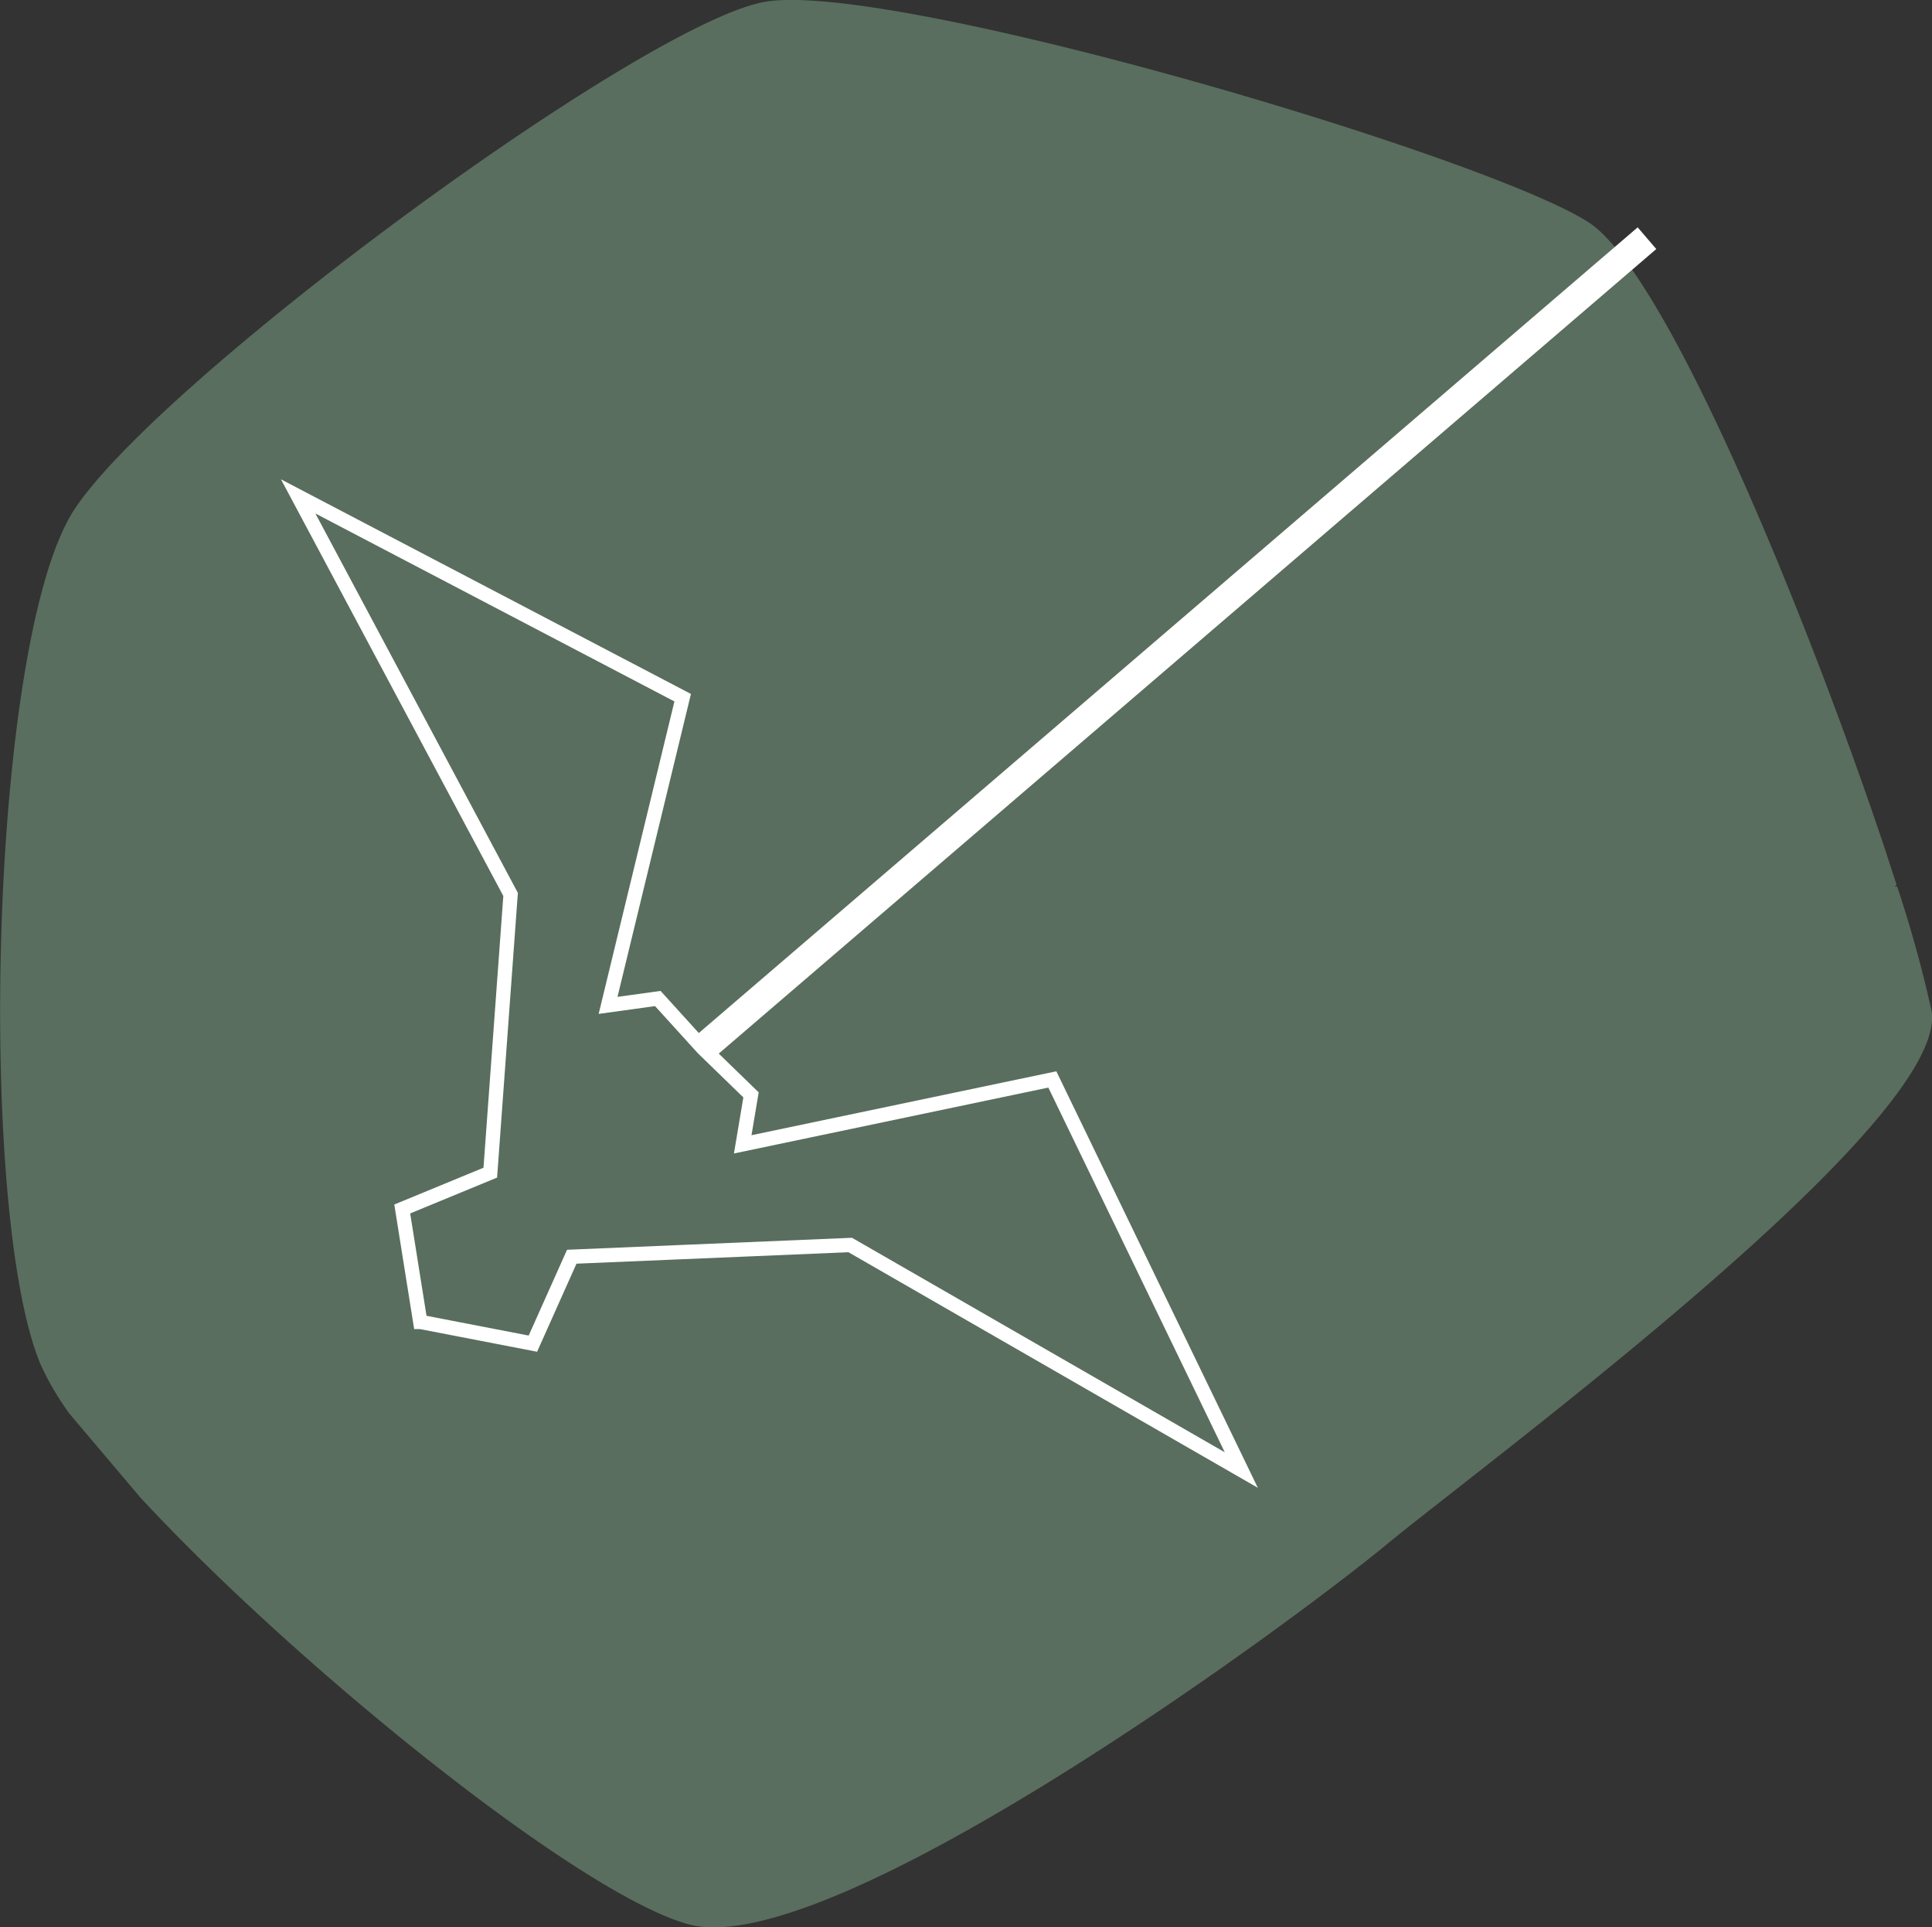 <svg id="Layer_1" data-name="Layer 1" xmlns="http://www.w3.org/2000/svg" viewBox="0 0 67.58 67.4"><rect x="0" y="0" width="67.58" height="67.4" fill="#333333" stroke="none"/><defs><style>.cls-1{fill:#596e5e;}.cls-2,.cls-3{fill:none;stroke:#fff;stroke-miterlimit:10;}.cls-2{stroke-width:0.5px;}</style></defs><path class="cls-1" d="M67.56,35.33A43.45,43.45,0,0,0,66.36,31l-.08,0,.06-.06-.44-1.35h0c-2.6-7.76-7.49-19.87-10.28-21.78C52.18,5.51,31.05-.74,26.72.07S5.59,13.26,2.6,17.82-.82,42.46,1.43,47.74a9.85,9.85,0,0,0,1,1.7h0l0,0h0L4.9,52.36l0,0,0,0h0C10.37,58.27,20.3,66.28,24.1,67.3,29,68.61,44.88,57,48.52,54,51.88,51.22,68.28,39.18,67.56,35.33Z"/><polygon class="cls-2" points="24.59 36.66 26.27 38.29 25.98 40.02 36.81 37.75 43.42 51.41 29.74 43.54 20 43.95 18.64 46.99 14.71 46.23 14.7 46.23 14.07 42.28 17.15 41.01 17.86 31.28 10.43 17.36 23.88 24.4 21.27 35.16 23.01 34.92 24.59 36.66"/><line class="cls-3" x1="57.61" y1="8.33" x2="24.59" y2="36.66"/></svg>